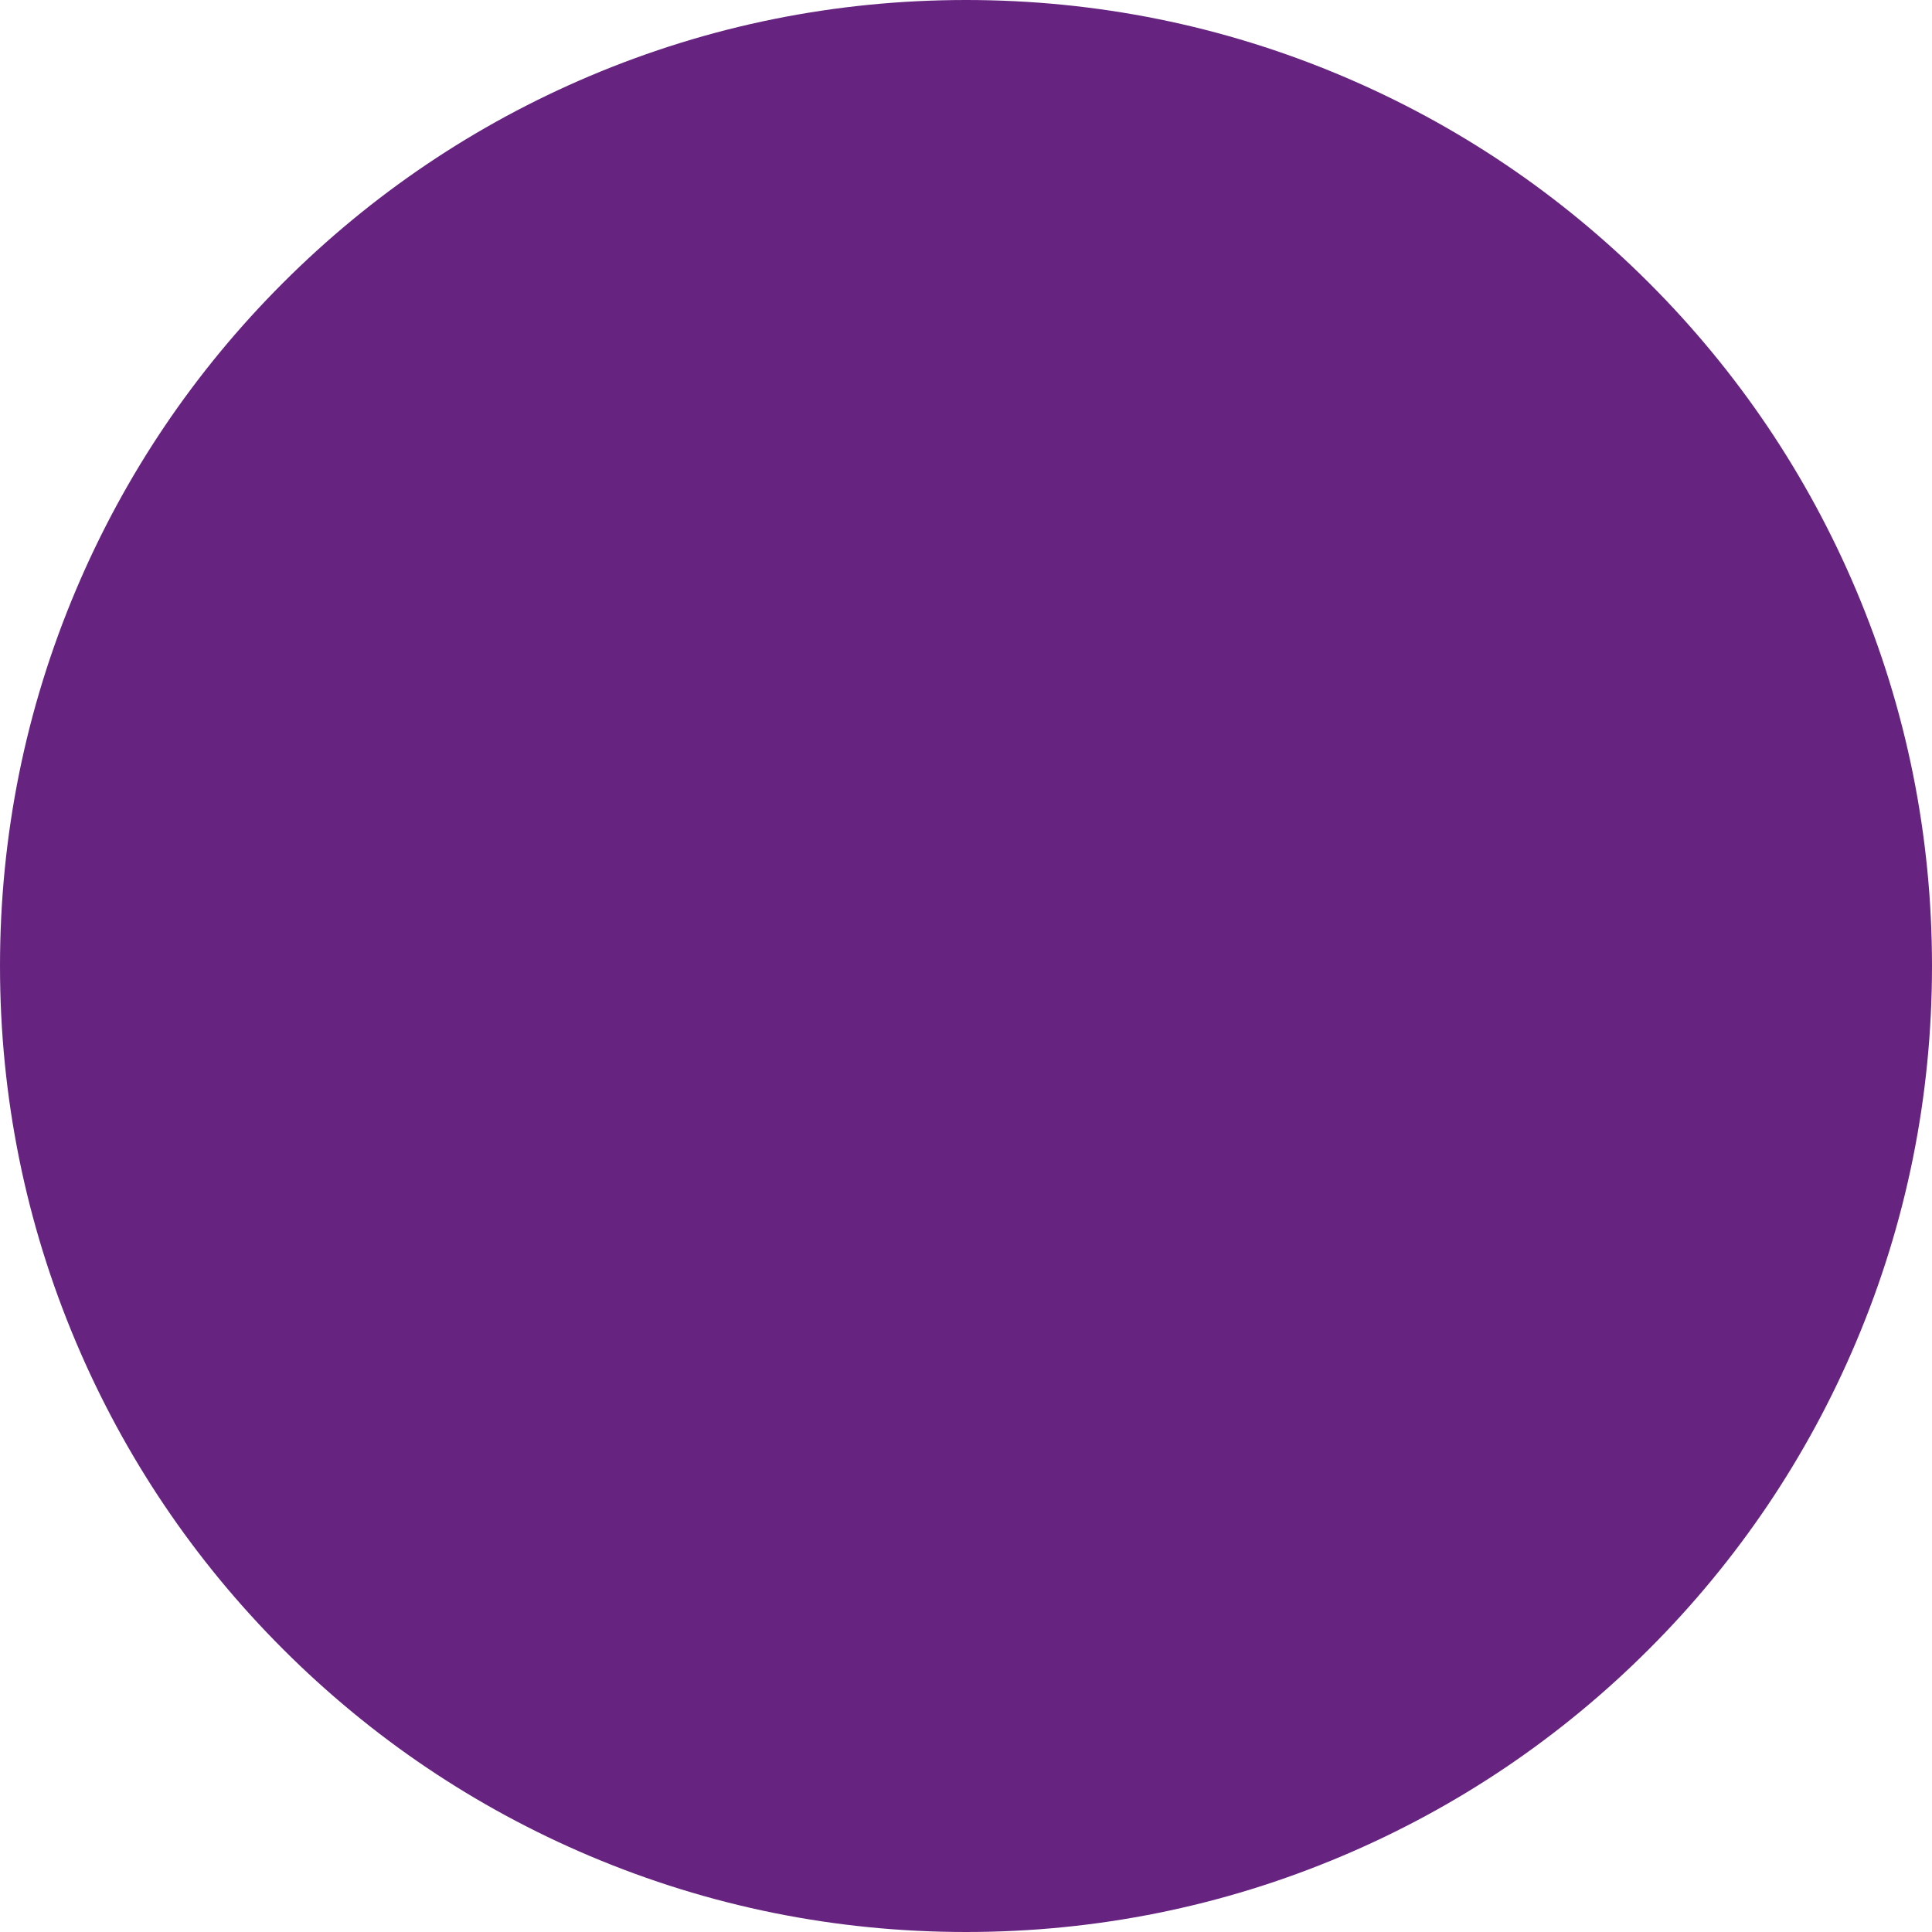 <?xml version="1.0" encoding="utf-8"?>
<!-- Generator: Adobe Illustrator 16.0.4, SVG Export Plug-In . SVG Version: 6.00 Build 0)  -->
<!DOCTYPE svg PUBLIC "-//W3C//DTD SVG 1.1//EN" "http://www.w3.org/Graphics/SVG/1.1/DTD/svg11.dtd">
<svg version="1.1" id="Laag_1" xmlns="http://www.w3.org/2000/svg" xmlns:xlink="http://www.w3.org/1999/xlink" x="0px" y="0px"
	 width="1018px" height="1018px" viewBox="0 0 1018 1018" enable-background="new 0 0 1018 1018" xml:space="preserve">
<g>
	<path fill="#662480" d="M508.999,1018c-68.699,0-135.361-13.462-198.134-40.014c-60.615-25.638-115.046-62.333-161.781-109.067
		c-46.735-46.736-83.432-101.166-109.07-161.781C13.462,644.363,0,577.699,0,508.999C0,440.3,13.463,373.638,40.014,310.864
		c25.639-60.615,62.334-115.047,109.07-161.781c46.735-46.734,101.166-83.431,161.781-109.069C373.638,13.463,440.301,0,508.999,0
		c68.7,0,135.364,13.463,198.139,40.014c60.615,25.639,115.047,62.335,161.781,109.069s83.431,101.166,109.068,161.781
		C1004.537,373.638,1018,440.3,1018,508.999c0,68.7-13.463,135.363-40.013,198.138c-25.638,60.614-62.334,115.046-109.068,161.781
		c-46.734,46.734-101.166,83.431-161.781,109.068C644.363,1004.538,577.699,1018,508.999,1018z"/>
</g>
</svg>
